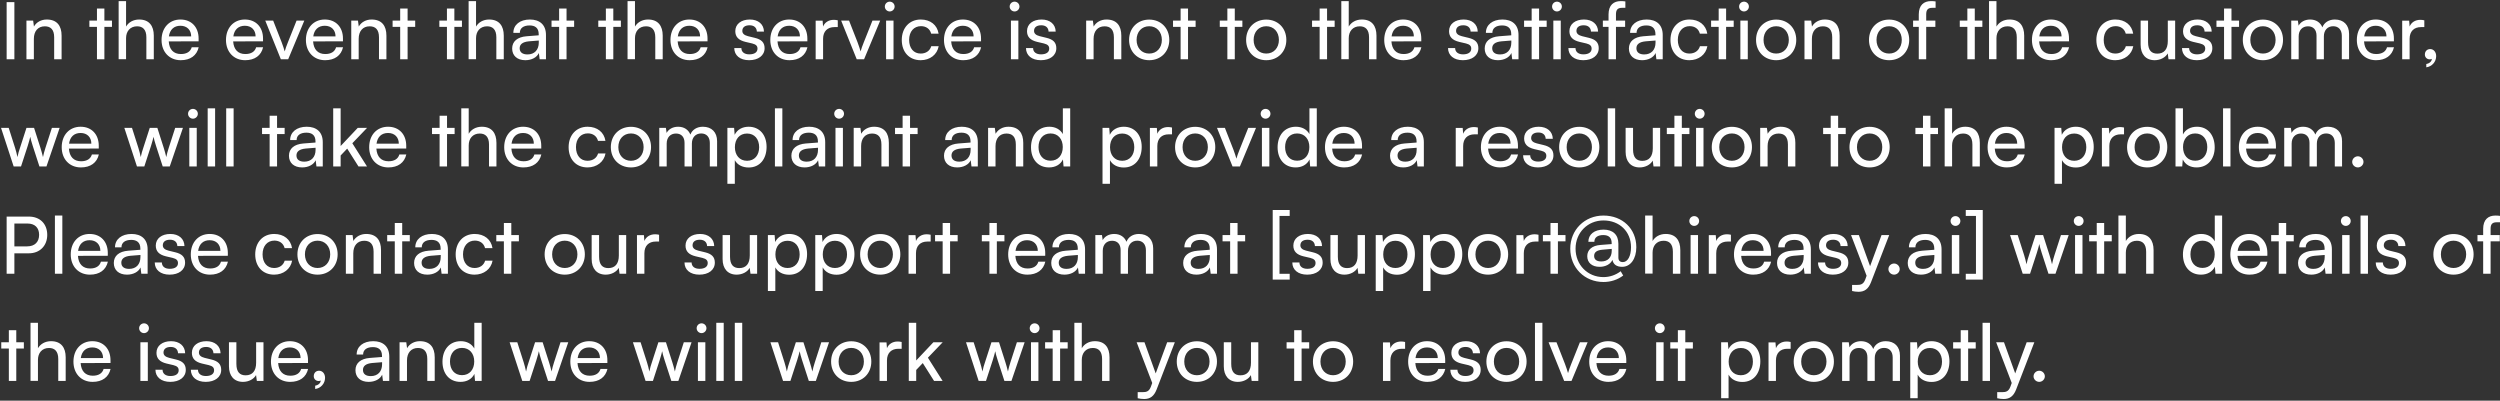 <svg width="886" height="142" viewBox="0 0 886 142" fill="none" xmlns="http://www.w3.org/2000/svg">
<rect x="0" y="0" width="886" height="142" fill="#333333" stroke="none"/>
<path d="M5.096 0.756V21H2.352V0.756H5.096ZM12.001 21H9.369V7.308H11.749L12.029 9.408C12.897 7.84 14.633 6.916 16.565 6.916C20.177 6.916 21.829 9.128 21.829 12.628V21H19.197V13.216C19.197 10.444 17.909 9.324 15.893 9.324C13.429 9.324 12.001 11.088 12.001 13.748V21ZM36.995 21H34.363V9.52H31.675V7.308H34.363V3.024H36.995V7.308H39.683V9.52H36.995V21ZM44.677 20.972H42.045V0.392H44.677V9.408C45.545 7.924 47.197 6.916 49.325 6.916C52.825 6.916 54.505 9.128 54.505 12.628V21H51.873V13.216C51.873 10.444 50.557 9.324 48.597 9.324C46.049 9.324 44.677 11.172 44.677 13.524V20.972ZM64.058 21.336C60.026 21.336 57.254 18.424 57.254 14.168C57.254 9.884 59.97 6.916 63.946 6.916C67.838 6.916 70.386 9.604 70.386 13.664V14.644L59.802 14.672C59.998 17.556 61.51 19.152 64.114 19.152C66.158 19.152 67.502 18.312 67.95 16.744H70.414C69.742 19.684 67.446 21.336 64.058 21.336ZM63.946 9.128C61.65 9.128 60.194 10.5 59.858 12.908H67.754C67.754 10.64 66.27 9.128 63.946 9.128ZM86.89 21.336C82.858 21.336 80.086 18.424 80.086 14.168C80.086 9.884 82.802 6.916 86.778 6.916C90.67 6.916 93.218 9.604 93.218 13.664V14.644L82.634 14.672C82.83 17.556 84.342 19.152 86.946 19.152C88.99 19.152 90.334 18.312 90.782 16.744H93.246C92.574 19.684 90.278 21.336 86.89 21.336ZM86.778 9.128C84.482 9.128 83.026 10.5 82.69 12.908H90.586C90.586 10.64 89.102 9.128 86.778 9.128ZM99.529 21L94.013 7.308H96.813L99.809 14.952C100.285 16.24 100.677 17.388 100.901 18.228C101.125 17.332 101.573 16.156 102.049 14.952L105.101 7.308H107.845L102.133 21H99.529ZM115.218 21.336C111.186 21.336 108.414 18.424 108.414 14.168C108.414 9.884 111.13 6.916 115.106 6.916C118.998 6.916 121.546 9.604 121.546 13.664V14.644L110.962 14.672C111.158 17.556 112.67 19.152 115.274 19.152C117.318 19.152 118.662 18.312 119.11 16.744H121.574C120.902 19.684 118.606 21.336 115.218 21.336ZM115.106 9.128C112.81 9.128 111.354 10.5 111.018 12.908H118.914C118.914 10.64 117.43 9.128 115.106 9.128ZM127.118 21H124.486V7.308H126.866L127.146 9.408C128.014 7.84 129.75 6.916 131.682 6.916C135.294 6.916 136.946 9.128 136.946 12.628V21H134.314V13.216C134.314 10.444 133.026 9.324 131.01 9.324C128.546 9.324 127.118 11.088 127.118 13.748V21ZM144.456 21H141.824V9.52H139.136V7.308H141.824V3.024H144.456V7.308H147.144V9.52H144.456V21ZM161.026 21H158.394V9.52H155.706V7.308H158.394V3.024H161.026V7.308H163.714V9.52H161.026V21ZM168.708 20.972H166.076V0.392H168.708V9.408C169.576 7.924 171.228 6.916 173.356 6.916C176.856 6.916 178.536 9.128 178.536 12.628V21H175.904V13.216C175.904 10.444 174.588 9.324 172.628 9.324C170.08 9.324 168.708 11.172 168.708 13.524V20.972ZM186.185 21.336C183.245 21.336 181.509 19.684 181.509 17.192C181.509 14.672 183.385 13.104 186.605 12.852L190.917 12.516V12.124C190.917 9.828 189.545 9.016 187.697 9.016C185.485 9.016 184.225 9.996 184.225 11.648H181.929C181.929 8.792 184.281 6.916 187.809 6.916C191.197 6.916 193.493 8.708 193.493 12.404V21H191.253L190.973 18.788C190.273 20.356 188.397 21.336 186.185 21.336ZM186.941 19.292C189.433 19.292 190.945 17.668 190.945 15.092V14.364L187.445 14.644C185.121 14.868 184.169 15.764 184.169 17.108C184.169 18.564 185.233 19.292 186.941 19.292ZM200.784 21H198.152V9.52H195.464V7.308H198.152V3.024H200.784V7.308H203.472V9.52H200.784V21ZM217.354 21H214.722V9.52H212.034V7.308H214.722V3.024H217.354V7.308H220.042V9.52H217.354V21ZM225.036 20.972H222.404V0.392H225.036V9.408C225.904 7.924 227.556 6.916 229.684 6.916C233.184 6.916 234.864 9.128 234.864 12.628V21H232.232V13.216C232.232 10.444 230.916 9.324 228.956 9.324C226.408 9.324 225.036 11.172 225.036 13.524V20.972ZM244.417 21.336C240.385 21.336 237.613 18.424 237.613 14.168C237.613 9.884 240.329 6.916 244.305 6.916C248.197 6.916 250.745 9.604 250.745 13.664V14.644L240.161 14.672C240.357 17.556 241.869 19.152 244.473 19.152C246.517 19.152 247.861 18.312 248.309 16.744H250.773C250.101 19.684 247.805 21.336 244.417 21.336ZM244.305 9.128C242.009 9.128 240.553 10.5 240.217 12.908H248.113C248.113 10.64 246.629 9.128 244.305 9.128ZM260.222 17.024H262.742C262.742 18.424 263.806 19.264 265.542 19.264C267.39 19.264 268.454 18.508 268.454 17.248C268.454 16.324 268.006 15.764 266.578 15.4L264.17 14.84C261.734 14.252 260.586 13.048 260.586 11.032C260.586 8.512 262.714 6.916 265.738 6.916C268.734 6.916 270.694 8.596 270.75 11.2H268.23C268.174 9.828 267.25 8.96 265.654 8.96C264.002 8.96 263.078 9.688 263.078 10.948C263.078 11.872 263.75 12.488 265.094 12.824L267.502 13.412C269.826 13.972 270.974 15.036 270.974 17.08C270.974 19.684 268.734 21.336 265.486 21.336C262.266 21.336 260.222 19.628 260.222 17.024ZM279.8 21.336C275.768 21.336 272.996 18.424 272.996 14.168C272.996 9.884 275.712 6.916 279.688 6.916C283.58 6.916 286.128 9.604 286.128 13.664V14.644L275.544 14.672C275.74 17.556 277.252 19.152 279.856 19.152C281.9 19.152 283.244 18.312 283.692 16.744H286.156C285.484 19.684 283.188 21.336 279.8 21.336ZM279.688 9.128C277.392 9.128 275.936 10.5 275.6 12.908H283.496C283.496 10.64 282.012 9.128 279.688 9.128ZM296.908 7.196V9.604H295.732C293.24 9.604 291.7 11.116 291.7 13.748V21H289.068V7.336H291.532L291.7 9.408C292.26 7.98 293.632 7.028 295.508 7.028C295.984 7.028 296.376 7.084 296.908 7.196ZM303.623 21L298.107 7.308H300.907L303.903 14.952C304.379 16.24 304.771 17.388 304.995 18.228C305.219 17.332 305.667 16.156 306.143 14.952L309.195 7.308H311.939L306.227 21H303.623ZM315.321 4.06C314.369 4.06 313.585 3.276 313.585 2.324C313.585 1.344 314.369 0.588 315.321 0.588C316.273 0.588 317.057 1.344 317.057 2.324C317.057 3.276 316.273 4.06 315.321 4.06ZM314.033 21V7.308H316.665V21H314.033ZM319.59 14.168C319.59 9.884 322.306 6.916 326.31 6.916C329.754 6.916 332.162 8.876 332.638 11.928H330.006C329.558 10.192 328.158 9.268 326.394 9.268C323.902 9.268 322.194 11.172 322.194 14.14C322.194 17.08 323.79 18.984 326.282 18.984C328.158 18.984 329.558 18.004 330.034 16.38H332.666C332.134 19.348 329.586 21.336 326.282 21.336C322.25 21.336 319.59 18.48 319.59 14.168ZM341.351 21.336C337.319 21.336 334.547 18.424 334.547 14.168C334.547 9.884 337.263 6.916 341.239 6.916C345.131 6.916 347.679 9.604 347.679 13.664V14.644L337.095 14.672C337.291 17.556 338.803 19.152 341.407 19.152C343.451 19.152 344.795 18.312 345.243 16.744H347.707C347.035 19.684 344.739 21.336 341.351 21.336ZM341.239 9.128C338.943 9.128 337.487 10.5 337.151 12.908H345.047C345.047 10.64 343.563 9.128 341.239 9.128ZM359.563 4.06C358.611 4.06 357.827 3.276 357.827 2.324C357.827 1.344 358.611 0.588 359.563 0.588C360.515 0.588 361.299 1.344 361.299 2.324C361.299 3.276 360.515 4.06 359.563 4.06ZM358.275 21V7.308H360.907V21H358.275ZM363.608 17.024H366.128C366.128 18.424 367.192 19.264 368.928 19.264C370.776 19.264 371.84 18.508 371.84 17.248C371.84 16.324 371.392 15.764 369.964 15.4L367.556 14.84C365.12 14.252 363.972 13.048 363.972 11.032C363.972 8.512 366.1 6.916 369.124 6.916C372.12 6.916 374.08 8.596 374.136 11.2H371.616C371.56 9.828 370.636 8.96 369.04 8.96C367.388 8.96 366.464 9.688 366.464 10.948C366.464 11.872 367.136 12.488 368.48 12.824L370.888 13.412C373.212 13.972 374.36 15.036 374.36 17.08C374.36 19.684 372.12 21.336 368.872 21.336C365.652 21.336 363.608 19.628 363.608 17.024ZM387.567 21H384.935V7.308H387.315L387.595 9.408C388.463 7.84 390.199 6.916 392.131 6.916C395.743 6.916 397.395 9.128 397.395 12.628V21H394.763V13.216C394.763 10.444 393.475 9.324 391.459 9.324C388.995 9.324 387.567 11.088 387.567 13.748V21ZM400.145 14.14C400.145 9.912 403.169 6.944 407.285 6.944C411.373 6.944 414.397 9.912 414.397 14.14C414.397 18.368 411.373 21.336 407.285 21.336C403.169 21.336 400.145 18.368 400.145 14.14ZM402.805 14.14C402.805 16.996 404.625 18.984 407.285 18.984C409.917 18.984 411.765 16.996 411.765 14.14C411.765 11.284 409.917 9.296 407.285 9.296C404.625 9.296 402.805 11.284 402.805 14.14ZM421.038 21H418.406V9.52H415.718V7.308H418.406V3.024H421.038V7.308H423.726V9.52H421.038V21ZM437.608 21H434.976V9.52H432.288V7.308H434.976V3.024H437.608V7.308H440.296V9.52H437.608V21ZM441.625 14.14C441.625 9.912 444.649 6.944 448.765 6.944C452.853 6.944 455.877 9.912 455.877 14.14C455.877 18.368 452.853 21.336 448.765 21.336C444.649 21.336 441.625 18.368 441.625 14.14ZM444.285 14.14C444.285 16.996 446.105 18.984 448.765 18.984C451.397 18.984 453.245 16.996 453.245 14.14C453.245 11.284 451.397 9.296 448.765 9.296C446.105 9.296 444.285 11.284 444.285 14.14ZM470.311 21H467.679V9.52H464.991V7.308H467.679V3.024H470.311V7.308H472.999V9.52H470.311V21ZM477.993 20.972H475.361V0.392H477.993V9.408C478.861 7.924 480.513 6.916 482.641 6.916C486.141 6.916 487.821 9.128 487.821 12.628V21H485.189V13.216C485.189 10.444 483.873 9.324 481.913 9.324C479.365 9.324 477.993 11.172 477.993 13.524V20.972ZM497.375 21.336C493.343 21.336 490.571 18.424 490.571 14.168C490.571 9.884 493.287 6.916 497.263 6.916C501.155 6.916 503.702 9.604 503.702 13.664V14.644L493.119 14.672C493.315 17.556 494.827 19.152 497.431 19.152C499.475 19.152 500.819 18.312 501.267 16.744H503.731C503.059 19.684 500.763 21.336 497.375 21.336ZM497.263 9.128C494.967 9.128 493.511 10.5 493.175 12.908H501.071C501.071 10.64 499.587 9.128 497.263 9.128ZM513.179 17.024H515.699C515.699 18.424 516.763 19.264 518.499 19.264C520.347 19.264 521.411 18.508 521.411 17.248C521.411 16.324 520.963 15.764 519.535 15.4L517.127 14.84C514.691 14.252 513.543 13.048 513.543 11.032C513.543 8.512 515.671 6.916 518.695 6.916C521.691 6.916 523.651 8.596 523.707 11.2H521.187C521.131 9.828 520.207 8.96 518.611 8.96C516.959 8.96 516.035 9.688 516.035 10.948C516.035 11.872 516.707 12.488 518.051 12.824L520.459 13.412C522.783 13.972 523.931 15.036 523.931 17.08C523.931 19.684 521.691 21.336 518.443 21.336C515.223 21.336 513.179 19.628 513.179 17.024ZM530.853 21.336C527.913 21.336 526.177 19.684 526.177 17.192C526.177 14.672 528.053 13.104 531.273 12.852L535.585 12.516V12.124C535.585 9.828 534.213 9.016 532.365 9.016C530.153 9.016 528.893 9.996 528.893 11.648H526.597C526.597 8.792 528.949 6.916 532.477 6.916C535.865 6.916 538.161 8.708 538.161 12.404V21H535.921L535.641 18.788C534.941 20.356 533.065 21.336 530.853 21.336ZM531.609 19.292C534.101 19.292 535.613 17.668 535.613 15.092V14.364L532.113 14.644C529.789 14.868 528.837 15.764 528.837 17.108C528.837 18.564 529.901 19.292 531.609 19.292ZM545.452 21H542.82V9.52H540.132V7.308H542.82V3.024H545.452V7.308H548.14V9.52H545.452V21ZM551.79 4.06C550.838 4.06 550.054 3.276 550.054 2.324C550.054 1.344 550.838 0.588 551.79 0.588C552.742 0.588 553.526 1.344 553.526 2.324C553.526 3.276 552.742 4.06 551.79 4.06ZM550.502 21V7.308H553.134V21H550.502ZM555.835 17.024H558.355C558.355 18.424 559.419 19.264 561.155 19.264C563.003 19.264 564.067 18.508 564.067 17.248C564.067 16.324 563.619 15.764 562.191 15.4L559.783 14.84C557.347 14.252 556.199 13.048 556.199 11.032C556.199 8.512 558.327 6.916 561.351 6.916C564.347 6.916 566.307 8.596 566.363 11.2H563.843C563.787 9.828 562.863 8.96 561.267 8.96C559.615 8.96 558.691 9.688 558.691 10.948C558.691 11.872 559.363 12.488 560.707 12.824L563.115 13.412C565.439 13.972 566.587 15.036 566.587 17.08C566.587 19.684 564.347 21.336 561.099 21.336C557.879 21.336 555.835 19.628 555.835 17.024ZM568.05 7.308H570.066V5.124C570.066 1.764 571.914 0.392 574.406 0.392C574.91 0.392 575.498 0.42 576.03 0.504V2.772H574.854C573.146 2.772 572.698 3.64 572.698 5.124V7.308H575.946V9.52H572.698V21H570.066V9.52H568.05V7.308ZM581.959 21.336C579.019 21.336 577.283 19.684 577.283 17.192C577.283 14.672 579.159 13.104 582.379 12.852L586.691 12.516V12.124C586.691 9.828 585.319 9.016 583.471 9.016C581.259 9.016 579.999 9.996 579.999 11.648H577.703C577.703 8.792 580.055 6.916 583.583 6.916C586.971 6.916 589.267 8.708 589.267 12.404V21H587.027L586.747 18.788C586.047 20.356 584.171 21.336 581.959 21.336ZM582.715 19.292C585.207 19.292 586.719 17.668 586.719 15.092V14.364L583.219 14.644C580.895 14.868 579.943 15.764 579.943 17.108C579.943 18.564 581.007 19.292 582.715 19.292ZM592.016 14.168C592.016 9.884 594.732 6.916 598.736 6.916C602.18 6.916 604.588 8.876 605.064 11.928H602.432C601.984 10.192 600.584 9.268 598.82 9.268C596.328 9.268 594.62 11.172 594.62 14.14C594.62 17.08 596.216 18.984 598.708 18.984C600.584 18.984 601.984 18.004 602.46 16.38H605.092C604.56 19.348 602.012 21.336 598.708 21.336C594.676 21.336 592.016 18.48 592.016 14.168ZM611.733 21H609.101V9.52H606.413V7.308H609.101V3.024H611.733V7.308H614.421V9.52H611.733V21ZM618.071 4.06C617.119 4.06 616.335 3.276 616.335 2.324C616.335 1.344 617.119 0.588 618.071 0.588C619.023 0.588 619.807 1.344 619.807 2.324C619.807 3.276 619.023 4.06 618.071 4.06ZM616.783 21V7.308H619.415V21H616.783ZM622.34 14.14C622.34 9.912 625.364 6.944 629.48 6.944C633.568 6.944 636.592 9.912 636.592 14.14C636.592 18.368 633.568 21.336 629.48 21.336C625.364 21.336 622.34 18.368 622.34 14.14ZM625 14.14C625 16.996 626.82 18.984 629.48 18.984C632.112 18.984 633.96 16.996 633.96 14.14C633.96 11.284 632.112 9.296 629.48 9.296C626.82 9.296 625 11.284 625 14.14ZM642.138 21H639.506V7.308H641.886L642.166 9.408C643.034 7.84 644.77 6.916 646.702 6.916C650.314 6.916 651.966 9.128 651.966 12.628V21H649.334V13.216C649.334 10.444 648.046 9.324 646.03 9.324C643.566 9.324 642.138 11.088 642.138 13.748V21ZM662.371 14.14C662.371 9.912 665.395 6.944 669.511 6.944C673.599 6.944 676.623 9.912 676.623 14.14C676.623 18.368 673.599 21.336 669.511 21.336C665.395 21.336 662.371 18.368 662.371 14.14ZM665.031 14.14C665.031 16.996 666.851 18.984 669.511 18.984C672.143 18.984 673.991 16.996 673.991 14.14C673.991 11.284 672.143 9.296 669.511 9.296C666.851 9.296 665.031 11.284 665.031 14.14ZM677.999 7.308H680.015V5.124C680.015 1.764 681.863 0.392 684.355 0.392C684.859 0.392 685.447 0.42 685.979 0.504V2.772H684.803C683.095 2.772 682.647 3.64 682.647 5.124V7.308H685.895V9.52H682.647V21H680.015V9.52H677.999V7.308ZM699.862 21H697.23V9.52H694.542V7.308H697.23V3.024H699.862V7.308H702.55V9.52H699.862V21ZM707.544 20.972H704.912V0.392H707.544V9.408C708.412 7.924 710.064 6.916 712.192 6.916C715.692 6.916 717.372 9.128 717.372 12.628V21H714.74V13.216C714.74 10.444 713.424 9.324 711.464 9.324C708.916 9.324 707.544 11.172 707.544 13.524V20.972ZM726.925 21.336C722.893 21.336 720.121 18.424 720.121 14.168C720.121 9.884 722.837 6.916 726.813 6.916C730.705 6.916 733.253 9.604 733.253 13.664V14.644L722.669 14.672C722.865 17.556 724.377 19.152 726.981 19.152C729.025 19.152 730.369 18.312 730.817 16.744H733.281C732.609 19.684 730.313 21.336 726.925 21.336ZM726.813 9.128C724.517 9.128 723.061 10.5 722.725 12.908H730.621C730.621 10.64 729.137 9.128 726.813 9.128ZM742.953 14.168C742.953 9.884 745.669 6.916 749.673 6.916C753.117 6.916 755.525 8.876 756.001 11.928H753.369C752.921 10.192 751.521 9.268 749.757 9.268C747.265 9.268 745.557 11.172 745.557 14.14C745.557 17.08 747.153 18.984 749.645 18.984C751.521 18.984 752.921 18.004 753.397 16.38H756.029C755.497 19.348 752.949 21.336 749.645 21.336C745.613 21.336 742.953 18.48 742.953 14.168ZM768.27 7.308H770.874V21H768.522L768.242 18.928C767.458 20.356 765.638 21.336 763.622 21.336C760.43 21.336 758.638 19.18 758.638 15.82V7.308H761.27V14.952C761.27 17.892 762.53 19.012 764.546 19.012C766.954 19.012 768.27 17.472 768.27 14.532V7.308ZM773.3 17.024H775.82C775.82 18.424 776.884 19.264 778.62 19.264C780.468 19.264 781.532 18.508 781.532 17.248C781.532 16.324 781.084 15.764 779.656 15.4L777.248 14.84C774.812 14.252 773.664 13.048 773.664 11.032C773.664 8.512 775.792 6.916 778.816 6.916C781.812 6.916 783.772 8.596 783.828 11.2H781.308C781.252 9.828 780.328 8.96 778.732 8.96C777.08 8.96 776.156 9.688 776.156 10.948C776.156 11.872 776.828 12.488 778.172 12.824L780.58 13.412C782.904 13.972 784.052 15.036 784.052 17.08C784.052 19.684 781.812 21.336 778.564 21.336C775.344 21.336 773.3 19.628 773.3 17.024ZM790.834 21H788.202V9.52H785.514V7.308H788.202V3.024H790.834V7.308H793.522V9.52H790.834V21ZM794.852 14.14C794.852 9.912 797.876 6.944 801.992 6.944C806.08 6.944 809.104 9.912 809.104 14.14C809.104 18.368 806.08 21.336 801.992 21.336C797.876 21.336 794.852 18.368 794.852 14.14ZM797.512 14.14C797.512 16.996 799.332 18.984 801.992 18.984C804.624 18.984 806.472 16.996 806.472 14.14C806.472 11.284 804.624 9.296 801.992 9.296C799.332 9.296 797.512 11.284 797.512 14.14ZM814.649 21H812.017V7.308H814.369L814.621 9.1C815.321 7.812 816.777 6.916 818.709 6.916C820.837 6.916 822.349 7.98 823.049 9.688C823.693 7.98 825.345 6.916 827.473 6.916C830.609 6.916 832.513 8.876 832.513 12.04V21H829.937V12.684C829.937 10.528 828.733 9.296 826.885 9.296C824.897 9.296 823.581 10.696 823.581 12.88V21H820.977V12.656C820.977 10.5 819.801 9.324 817.953 9.324C815.965 9.324 814.649 10.696 814.649 12.88V21ZM842.07 21.336C838.038 21.336 835.266 18.424 835.266 14.168C835.266 9.884 837.982 6.916 841.958 6.916C845.85 6.916 848.398 9.604 848.398 13.664V14.644L837.814 14.672C838.01 17.556 839.522 19.152 842.126 19.152C844.17 19.152 845.514 18.312 845.962 16.744H848.426C847.754 19.684 845.458 21.336 842.07 21.336ZM841.958 9.128C839.662 9.128 838.206 10.5 837.87 12.908H845.766C845.766 10.64 844.282 9.128 841.958 9.128ZM859.178 7.196V9.604H858.002C855.51 9.604 853.97 11.116 853.97 13.748V21H851.338V7.336H853.802L853.97 9.408C854.53 7.98 855.902 7.028 857.778 7.028C858.254 7.028 858.646 7.084 859.178 7.196ZM863.379 19.908C863.379 21.924 861.867 23.604 859.879 23.856V22.68C861.027 22.484 861.839 21.728 861.839 20.86C861.643 20.972 861.419 21.028 861.083 21.028C860.159 21.028 859.375 20.356 859.375 19.32C859.375 18.2 860.131 17.388 861.251 17.388C862.427 17.388 863.379 18.368 863.379 19.908ZM4.844 59L0.364 45.308H3.08L5.348 52.42C5.656 53.428 5.936 54.464 6.188 55.668C6.412 54.464 6.776 53.316 7.084 52.42L9.38 45.308H12.068L14.336 52.42C14.56 53.092 15.008 54.688 15.232 55.668C15.456 54.576 15.708 53.624 16.1 52.42L18.396 45.308H21.14L16.464 59H13.972L11.592 51.664C11.144 50.292 10.864 49.228 10.724 48.472C10.584 49.144 10.332 50.04 9.828 51.692L7.448 59H4.844ZM28.675 59.336C24.643 59.336 21.871 56.424 21.871 52.168C21.871 47.884 24.587 44.916 28.563 44.916C32.455 44.916 35.003 47.604 35.003 51.664V52.644L24.419 52.672C24.615 55.556 26.127 57.152 28.731 57.152C30.775 57.152 32.119 56.312 32.567 54.744H35.031C34.359 57.684 32.063 59.336 28.675 59.336ZM28.563 47.128C26.267 47.128 24.811 48.5 24.475 50.908H32.371C32.371 48.64 30.887 47.128 28.563 47.128ZM48.539 59L44.059 45.308H46.775L49.043 52.42C49.351 53.428 49.631 54.464 49.883 55.668C50.107 54.464 50.471 53.316 50.779 52.42L53.075 45.308H55.763L58.031 52.42C58.255 53.092 58.703 54.688 58.927 55.668C59.151 54.576 59.403 53.624 59.795 52.42L62.091 45.308H64.835L60.159 59H57.667L55.287 51.664C54.839 50.292 54.559 49.228 54.419 48.472C54.279 49.144 54.027 50.04 53.523 51.692L51.143 59H48.539ZM68.379 42.06C67.427 42.06 66.644 41.276 66.644 40.324C66.644 39.344 67.427 38.588 68.379 38.588C69.332 38.588 70.115 39.344 70.115 40.324C70.115 41.276 69.332 42.06 68.379 42.06ZM67.091 59V45.308H69.724V59H67.091ZM76.233 59H73.601V38.392H76.233V59ZM82.795 59H80.163V38.392H82.795V59ZM98.19 59H95.558V47.52H92.87V45.308H95.558V41.024H98.19V45.308H100.878V47.52H98.19V59ZM107.08 59.336C104.14 59.336 102.404 57.684 102.404 55.192C102.404 52.672 104.28 51.104 107.5 50.852L111.812 50.516V50.124C111.812 47.828 110.44 47.016 108.592 47.016C106.38 47.016 105.12 47.996 105.12 49.648H102.824C102.824 46.792 105.176 44.916 108.704 44.916C112.092 44.916 114.388 46.708 114.388 50.404V59H112.148L111.868 56.788C111.168 58.356 109.292 59.336 107.08 59.336ZM107.836 57.292C110.328 57.292 111.84 55.668 111.84 53.092V52.364L108.34 52.644C106.016 52.868 105.064 53.764 105.064 55.108C105.064 56.564 106.128 57.292 107.836 57.292ZM120.721 59H118.089V38.392H120.721V51.748L126.797 45.308H130.101L124.865 50.768L130.073 59H127.049L123.045 52.672L120.721 55.108V59ZM137.64 59.336C133.608 59.336 130.836 56.424 130.836 52.168C130.836 47.884 133.552 44.916 137.528 44.916C141.42 44.916 143.968 47.604 143.968 51.664V52.644L133.384 52.672C133.58 55.556 135.092 57.152 137.696 57.152C139.74 57.152 141.084 56.312 141.532 54.744H143.996C143.324 57.684 141.028 59.336 137.64 59.336ZM137.528 47.128C135.232 47.128 133.776 48.5 133.44 50.908H141.336C141.336 48.64 139.852 47.128 137.528 47.128ZM158.428 59H155.796V47.52H153.108V45.308H155.796V41.024H158.428V45.308H161.116V47.52H158.428V59ZM166.11 58.972H163.478V38.392H166.11V47.408C166.978 45.924 168.63 44.916 170.758 44.916C174.258 44.916 175.938 47.128 175.938 50.628V59H173.306V51.216C173.306 48.444 171.99 47.324 170.03 47.324C167.482 47.324 166.11 49.172 166.11 51.524V58.972ZM185.492 59.336C181.46 59.336 178.688 56.424 178.688 52.168C178.688 47.884 181.404 44.916 185.38 44.916C189.272 44.916 191.82 47.604 191.82 51.664V52.644L181.236 52.672C181.432 55.556 182.944 57.152 185.548 57.152C187.592 57.152 188.936 56.312 189.384 54.744H191.848C191.176 57.684 188.88 59.336 185.492 59.336ZM185.38 47.128C183.084 47.128 181.628 48.5 181.292 50.908H189.188C189.188 48.64 187.704 47.128 185.38 47.128ZM201.52 52.168C201.52 47.884 204.236 44.916 208.24 44.916C211.684 44.916 214.092 46.876 214.568 49.928H211.936C211.488 48.192 210.088 47.268 208.324 47.268C205.832 47.268 204.124 49.172 204.124 52.14C204.124 55.08 205.72 56.984 208.212 56.984C210.088 56.984 211.488 56.004 211.964 54.38H214.596C214.064 57.348 211.516 59.336 208.212 59.336C204.18 59.336 201.52 56.48 201.52 52.168ZM216.477 52.14C216.477 47.912 219.501 44.944 223.617 44.944C227.705 44.944 230.729 47.912 230.729 52.14C230.729 56.368 227.705 59.336 223.617 59.336C219.501 59.336 216.477 56.368 216.477 52.14ZM219.137 52.14C219.137 54.996 220.957 56.984 223.617 56.984C226.249 56.984 228.097 54.996 228.097 52.14C228.097 49.284 226.249 47.296 223.617 47.296C220.957 47.296 219.137 49.284 219.137 52.14ZM236.274 59H233.642V45.308H235.994L236.246 47.1C236.946 45.812 238.402 44.916 240.334 44.916C242.462 44.916 243.974 45.98 244.674 47.688C245.318 45.98 246.97 44.916 249.098 44.916C252.234 44.916 254.138 46.876 254.138 50.04V59H251.562V50.684C251.562 48.528 250.358 47.296 248.51 47.296C246.522 47.296 245.206 48.696 245.206 50.88V59H242.602V50.656C242.602 48.5 241.426 47.324 239.578 47.324C237.59 47.324 236.274 48.696 236.274 50.88V59ZM257.787 65.132V45.308H260.167L260.363 47.772C261.287 45.896 263.135 44.916 265.319 44.916C269.239 44.916 271.675 47.856 271.675 52.056C271.675 56.228 269.379 59.364 265.319 59.364C263.135 59.364 261.315 58.44 260.419 56.76V65.132H257.787ZM260.447 52.168C260.447 54.968 262.071 56.984 264.759 56.984C267.447 56.984 269.043 54.968 269.043 52.168C269.043 49.34 267.447 47.324 264.759 47.324C262.071 47.324 260.447 49.312 260.447 52.168ZM277.264 59H274.632V38.392H277.264V59ZM285.142 59.336C282.202 59.336 280.466 57.684 280.466 55.192C280.466 52.672 282.342 51.104 285.562 50.852L289.874 50.516V50.124C289.874 47.828 288.502 47.016 286.654 47.016C284.442 47.016 283.182 47.996 283.182 49.648H280.886C280.886 46.792 283.238 44.916 286.766 44.916C290.154 44.916 292.45 46.708 292.45 50.404V59H290.21L289.93 56.788C289.23 58.356 287.354 59.336 285.142 59.336ZM285.898 57.292C288.39 57.292 289.902 55.668 289.902 53.092V52.364L286.402 52.644C284.078 52.868 283.126 53.764 283.126 55.108C283.126 56.564 284.19 57.292 285.898 57.292ZM297.383 42.06C296.431 42.06 295.647 41.276 295.647 40.324C295.647 39.344 296.431 38.588 297.383 38.588C298.335 38.588 299.119 39.344 299.119 40.324C299.119 41.276 298.335 42.06 297.383 42.06ZM296.095 59V45.308H298.727V59H296.095ZM305.181 59H302.549V45.308H304.929L305.209 47.408C306.077 45.84 307.813 44.916 309.745 44.916C313.357 44.916 315.009 47.128 315.009 50.628V59H312.377V51.216C312.377 48.444 311.089 47.324 309.073 47.324C306.609 47.324 305.181 49.088 305.181 51.748V59ZM322.518 59H319.886V47.52H317.198V45.308H319.886V41.024H322.518V45.308H325.206V47.52H322.518V59ZM339.228 59.336C336.288 59.336 334.552 57.684 334.552 55.192C334.552 52.672 336.428 51.104 339.648 50.852L343.96 50.516V50.124C343.96 47.828 342.588 47.016 340.74 47.016C338.528 47.016 337.268 47.996 337.268 49.648H334.972C334.972 46.792 337.324 44.916 340.852 44.916C344.24 44.916 346.536 46.708 346.536 50.404V59H344.296L344.016 56.788C343.316 58.356 341.44 59.336 339.228 59.336ZM339.984 57.292C342.476 57.292 343.988 55.668 343.988 53.092V52.364L340.488 52.644C338.164 52.868 337.212 53.764 337.212 55.108C337.212 56.564 338.276 57.292 339.984 57.292ZM352.813 59H350.181V45.308H352.561L352.841 47.408C353.709 45.84 355.445 44.916 357.377 44.916C360.989 44.916 362.641 47.128 362.641 50.628V59H360.009V51.216C360.009 48.444 358.721 47.324 356.705 47.324C354.241 47.324 352.813 49.088 352.813 51.748V59ZM371.775 59.336C367.799 59.336 365.391 56.368 365.391 52.196C365.391 47.996 367.827 44.916 371.887 44.916C373.987 44.916 375.751 45.84 376.675 47.52V38.392H379.279V59H376.927L376.703 56.508C375.807 58.384 373.959 59.336 371.775 59.336ZM372.307 56.956C374.995 56.956 376.647 54.968 376.647 52.112C376.647 49.312 374.995 47.296 372.307 47.296C369.619 47.296 368.051 49.312 368.051 52.112C368.051 54.94 369.619 56.956 372.307 56.956ZM390.732 65.132V45.308H393.112L393.308 47.772C394.232 45.896 396.08 44.916 398.264 44.916C402.184 44.916 404.62 47.856 404.62 52.056C404.62 56.228 402.324 59.364 398.264 59.364C396.08 59.364 394.26 58.44 393.364 56.76V65.132H390.732ZM393.392 52.168C393.392 54.968 395.016 56.984 397.704 56.984C400.392 56.984 401.988 54.968 401.988 52.168C401.988 49.34 400.392 47.324 397.704 47.324C395.016 47.324 393.392 49.312 393.392 52.168ZM415.361 45.196V47.604H414.185C411.693 47.604 410.153 49.116 410.153 51.748V59H407.521V45.336H409.985L410.153 47.408C410.713 45.98 412.085 45.028 413.961 45.028C414.437 45.028 414.829 45.084 415.361 45.196ZM416.442 52.14C416.442 47.912 419.466 44.944 423.582 44.944C427.67 44.944 430.694 47.912 430.694 52.14C430.694 56.368 427.67 59.336 423.582 59.336C419.466 59.336 416.442 56.368 416.442 52.14ZM419.102 52.14C419.102 54.996 420.922 56.984 423.582 56.984C426.214 56.984 428.062 54.996 428.062 52.14C428.062 49.284 426.214 47.296 423.582 47.296C420.922 47.296 419.102 49.284 419.102 52.14ZM436.814 59L431.298 45.308H434.098L437.094 52.952C437.57 54.24 437.962 55.388 438.186 56.228C438.41 55.332 438.858 54.156 439.334 52.952L442.386 45.308H445.13L439.418 59H436.814ZM448.512 42.06C447.56 42.06 446.776 41.276 446.776 40.324C446.776 39.344 447.56 38.588 448.512 38.588C449.464 38.588 450.248 39.344 450.248 40.324C450.248 41.276 449.464 42.06 448.512 42.06ZM447.224 59V45.308H449.856V59H447.224ZM459.165 59.336C455.189 59.336 452.781 56.368 452.781 52.196C452.781 47.996 455.217 44.916 459.277 44.916C461.377 44.916 463.141 45.84 464.065 47.52V38.392H466.669V59H464.317L464.093 56.508C463.197 58.384 461.349 59.336 459.165 59.336ZM459.697 56.956C462.385 56.956 464.037 54.968 464.037 52.112C464.037 49.312 462.385 47.296 459.697 47.296C457.009 47.296 455.441 49.312 455.441 52.112C455.441 54.94 457.009 56.956 459.697 56.956ZM476.375 59.336C472.343 59.336 469.571 56.424 469.571 52.168C469.571 47.884 472.287 44.916 476.263 44.916C480.155 44.916 482.702 47.604 482.702 51.664V52.644L472.119 52.672C472.315 55.556 473.827 57.152 476.431 57.152C478.475 57.152 479.819 56.312 480.267 54.744H482.731C482.059 57.684 479.763 59.336 476.375 59.336ZM476.263 47.128C473.967 47.128 472.511 48.5 472.175 50.908H480.071C480.071 48.64 478.587 47.128 476.263 47.128ZM497.303 59.336C494.363 59.336 492.627 57.684 492.627 55.192C492.627 52.672 494.503 51.104 497.723 50.852L502.035 50.516V50.124C502.035 47.828 500.663 47.016 498.815 47.016C496.603 47.016 495.343 47.996 495.343 49.648H493.047C493.047 46.792 495.399 44.916 498.927 44.916C502.315 44.916 504.611 46.708 504.611 50.404V59H502.371L502.091 56.788C501.391 58.356 499.515 59.336 497.303 59.336ZM498.059 57.292C500.551 57.292 502.063 55.668 502.063 53.092V52.364L498.563 52.644C496.239 52.868 495.287 53.764 495.287 55.108C495.287 56.564 496.351 57.292 498.059 57.292ZM523.752 45.196V47.604H522.576C520.084 47.604 518.544 49.116 518.544 51.748V59H515.912V45.336H518.376L518.544 47.408C519.104 45.98 520.476 45.028 522.352 45.028C522.828 45.028 523.22 45.084 523.752 45.196ZM531.636 59.336C527.604 59.336 524.832 56.424 524.832 52.168C524.832 47.884 527.548 44.916 531.524 44.916C535.416 44.916 537.964 47.604 537.964 51.664V52.644L527.38 52.672C527.576 55.556 529.088 57.152 531.692 57.152C533.736 57.152 535.08 56.312 535.528 54.744H537.992C537.32 57.684 535.024 59.336 531.636 59.336ZM531.524 47.128C529.228 47.128 527.772 48.5 527.436 50.908H535.332C535.332 48.64 533.848 47.128 531.524 47.128ZM539.784 55.024H542.304C542.304 56.424 543.368 57.264 545.104 57.264C546.952 57.264 548.016 56.508 548.016 55.248C548.016 54.324 547.568 53.764 546.14 53.4L543.732 52.84C541.296 52.252 540.148 51.048 540.148 49.032C540.148 46.512 542.276 44.916 545.3 44.916C548.296 44.916 550.256 46.596 550.312 49.2H547.792C547.736 47.828 546.812 46.96 545.216 46.96C543.564 46.96 542.64 47.688 542.64 48.948C542.64 49.872 543.312 50.488 544.656 50.824L547.064 51.412C549.388 51.972 550.536 53.036 550.536 55.08C550.536 57.684 548.296 59.336 545.048 59.336C541.828 59.336 539.784 57.628 539.784 55.024ZM552.559 52.14C552.559 47.912 555.583 44.944 559.699 44.944C563.787 44.944 566.811 47.912 566.811 52.14C566.811 56.368 563.787 59.336 559.699 59.336C555.583 59.336 552.559 56.368 552.559 52.14ZM555.219 52.14C555.219 54.996 557.039 56.984 559.699 56.984C562.331 56.984 564.179 54.996 564.179 52.14C564.179 49.284 562.331 47.296 559.699 47.296C557.039 47.296 555.219 49.284 555.219 52.14ZM572.412 59H569.78V38.392H572.412V59ZM585.751 45.308H588.355V59H586.003L585.723 56.928C584.939 58.356 583.119 59.336 581.103 59.336C577.911 59.336 576.119 57.18 576.119 53.82V45.308H578.751V52.952C578.751 55.892 580.011 57.012 582.027 57.012C584.435 57.012 585.751 55.472 585.751 52.532V45.308ZM596.038 59H593.406V47.52H590.718V45.308H593.406V41.024H596.038V45.308H598.726V47.52H596.038V59ZM602.376 42.06C601.424 42.06 600.64 41.276 600.64 40.324C600.64 39.344 601.424 38.588 602.376 38.588C603.328 38.588 604.112 39.344 604.112 40.324C604.112 41.276 603.328 42.06 602.376 42.06ZM601.088 59V45.308H603.72V59H601.088ZM606.645 52.14C606.645 47.912 609.669 44.944 613.785 44.944C617.873 44.944 620.897 47.912 620.897 52.14C620.897 56.368 617.873 59.336 613.785 59.336C609.669 59.336 606.645 56.368 606.645 52.14ZM609.305 52.14C609.305 54.996 611.125 56.984 613.785 56.984C616.417 56.984 618.265 54.996 618.265 52.14C618.265 49.284 616.417 47.296 613.785 47.296C611.125 47.296 609.305 49.284 609.305 52.14ZM626.442 59H623.81V45.308H626.19L626.47 47.408C627.338 45.84 629.074 44.916 631.006 44.916C634.618 44.916 636.27 47.128 636.27 50.628V59H633.638V51.216C633.638 48.444 632.35 47.324 630.334 47.324C627.87 47.324 626.442 49.088 626.442 51.748V59ZM651.436 59H648.804V47.52H646.116V45.308H648.804V41.024H651.436V45.308H654.124V47.52H651.436V59ZM655.453 52.14C655.453 47.912 658.477 44.944 662.593 44.944C666.681 44.944 669.705 47.912 669.705 52.14C669.705 56.368 666.681 59.336 662.593 59.336C658.477 59.336 655.453 56.368 655.453 52.14ZM658.113 52.14C658.113 54.996 659.933 56.984 662.593 56.984C665.225 56.984 667.073 54.996 667.073 52.14C667.073 49.284 665.225 47.296 662.593 47.296C659.933 47.296 658.113 49.284 658.113 52.14ZM684.139 59H681.507V47.52H678.819V45.308H681.507V41.024H684.139V45.308H686.827V47.52H684.139V59ZM691.821 58.972H689.189V38.392H691.821V47.408C692.689 45.924 694.341 44.916 696.469 44.916C699.969 44.916 701.649 47.128 701.649 50.628V59H699.017V51.216C699.017 48.444 697.701 47.324 695.741 47.324C693.193 47.324 691.821 49.172 691.821 51.524V58.972ZM711.203 59.336C707.171 59.336 704.399 56.424 704.399 52.168C704.399 47.884 707.115 44.916 711.091 44.916C714.983 44.916 717.531 47.604 717.531 51.664V52.644L706.947 52.672C707.143 55.556 708.655 57.152 711.259 57.152C713.303 57.152 714.647 56.312 715.095 54.744H717.559C716.887 57.684 714.591 59.336 711.203 59.336ZM711.091 47.128C708.795 47.128 707.339 48.5 707.003 50.908H714.899C714.899 48.64 713.415 47.128 711.091 47.128ZM728.127 65.132V45.308H730.507L730.703 47.772C731.627 45.896 733.475 44.916 735.659 44.916C739.579 44.916 742.015 47.856 742.015 52.056C742.015 56.228 739.719 59.364 735.659 59.364C733.475 59.364 731.655 58.44 730.759 56.76V65.132H728.127ZM730.787 52.168C730.787 54.968 732.411 56.984 735.099 56.984C737.787 56.984 739.383 54.968 739.383 52.168C739.383 49.34 737.787 47.324 735.099 47.324C732.411 47.324 730.787 49.312 730.787 52.168ZM752.756 45.196V47.604H751.58C749.088 47.604 747.548 49.116 747.548 51.748V59H744.916V45.336H747.38L747.548 47.408C748.108 45.98 749.48 45.028 751.356 45.028C751.832 45.028 752.224 45.084 752.756 45.196ZM753.836 52.14C753.836 47.912 756.86 44.944 760.976 44.944C765.064 44.944 768.088 47.912 768.088 52.14C768.088 56.368 765.064 59.336 760.976 59.336C756.86 59.336 753.836 56.368 753.836 52.14ZM756.496 52.14C756.496 54.996 758.316 56.984 760.976 56.984C763.608 56.984 765.456 54.996 765.456 52.14C765.456 49.284 763.608 47.296 760.976 47.296C758.316 47.296 756.496 49.284 756.496 52.14ZM773.382 59H771.002V38.392H773.634V47.66C774.53 45.868 776.378 44.916 778.618 44.916C782.538 44.916 784.89 47.996 784.89 52.224C784.89 56.368 782.426 59.336 778.45 59.336C776.294 59.336 774.474 58.384 773.578 56.508L773.382 59ZM773.662 52.112C773.662 54.968 775.286 56.956 777.974 56.956C780.662 56.956 782.258 54.94 782.258 52.112C782.258 49.312 780.662 47.296 777.974 47.296C775.286 47.296 773.662 49.312 773.662 52.112ZM790.479 59H787.847V38.392H790.479V59ZM800.261 59.336C796.229 59.336 793.457 56.424 793.457 52.168C793.457 47.884 796.173 44.916 800.149 44.916C804.041 44.916 806.589 47.604 806.589 51.664V52.644L796.005 52.672C796.201 55.556 797.713 57.152 800.317 57.152C802.361 57.152 803.705 56.312 804.153 54.744H806.617C805.945 57.684 803.649 59.336 800.261 59.336ZM800.149 47.128C797.853 47.128 796.397 48.5 796.061 50.908H803.957C803.957 48.64 802.473 47.128 800.149 47.128ZM812.161 59H809.529V45.308H811.881L812.133 47.1C812.833 45.812 814.289 44.916 816.221 44.916C818.349 44.916 819.861 45.98 820.561 47.688C821.205 45.98 822.857 44.916 824.985 44.916C828.121 44.916 830.025 46.876 830.025 50.04V59H827.449V50.684C827.449 48.528 826.245 47.296 824.397 47.296C822.409 47.296 821.093 48.696 821.093 50.88V59H818.489V50.656C818.489 48.5 817.313 47.324 815.465 47.324C813.477 47.324 812.161 48.696 812.161 50.88V59ZM835.634 59.336C834.542 59.336 833.618 58.44 833.618 57.376C833.618 56.284 834.542 55.388 835.634 55.388C836.698 55.388 837.622 56.284 837.622 57.376C837.622 58.44 836.698 59.336 835.634 59.336ZM10.22 89.776H5.096V97H2.352V76.756H10.22C14.196 76.756 16.744 79.36 16.744 83.252C16.744 87.032 14.168 89.776 10.22 89.776ZM9.744 79.22H5.096V87.312H9.632C12.348 87.312 13.86 85.716 13.86 83.224C13.86 80.676 12.32 79.22 9.744 79.22ZM22.092 97H19.46V76.392H22.092V97ZM31.875 97.336C27.843 97.336 25.07 94.424 25.07 90.168C25.07 85.884 27.787 82.916 31.762 82.916C35.654 82.916 38.203 85.604 38.203 89.664V90.644L27.619 90.672C27.814 93.556 29.326 95.152 31.93 95.152C33.974 95.152 35.319 94.312 35.767 92.744H38.23C37.559 95.684 35.263 97.336 31.875 97.336ZM31.762 85.128C29.466 85.128 28.011 86.5 27.674 88.908H35.571C35.571 86.64 34.087 85.128 31.762 85.128ZM45.01 97.336C42.07 97.336 40.334 95.684 40.334 93.192C40.334 90.672 42.21 89.104 45.43 88.852L49.742 88.516V88.124C49.742 85.828 48.37 85.016 46.522 85.016C44.31 85.016 43.05 85.996 43.05 87.648H40.754C40.754 84.792 43.106 82.916 46.634 82.916C50.022 82.916 52.318 84.708 52.318 88.404V97H50.078L49.798 94.788C49.098 96.356 47.222 97.336 45.01 97.336ZM45.766 95.292C48.258 95.292 49.77 93.668 49.77 91.092V90.364L46.27 90.644C43.946 90.868 42.994 91.764 42.994 93.108C42.994 94.564 44.058 95.292 45.766 95.292ZM54.843 93.024H57.363C57.363 94.424 58.427 95.264 60.163 95.264C62.011 95.264 63.075 94.508 63.075 93.248C63.075 92.324 62.627 91.764 61.199 91.4L58.791 90.84C56.355 90.252 55.207 89.048 55.207 87.032C55.207 84.512 57.335 82.916 60.359 82.916C63.355 82.916 65.315 84.596 65.371 87.2H62.851C62.795 85.828 61.871 84.96 60.275 84.96C58.623 84.96 57.699 85.688 57.699 86.948C57.699 87.872 58.371 88.488 59.715 88.824L62.123 89.412C64.447 89.972 65.595 91.036 65.595 93.08C65.595 95.684 63.355 97.336 60.107 97.336C56.887 97.336 54.843 95.628 54.843 93.024ZM74.421 97.336C70.389 97.336 67.617 94.424 67.617 90.168C67.617 85.884 70.333 82.916 74.309 82.916C78.201 82.916 80.749 85.604 80.749 89.664V90.644L70.165 90.672C70.361 93.556 71.873 95.152 74.477 95.152C76.521 95.152 77.865 94.312 78.313 92.744H80.777C80.105 95.684 77.809 97.336 74.421 97.336ZM74.309 85.128C72.013 85.128 70.557 86.5 70.221 88.908H78.117C78.117 86.64 76.633 85.128 74.309 85.128ZM90.449 90.168C90.449 85.884 93.165 82.916 97.169 82.916C100.613 82.916 103.021 84.876 103.497 87.928H100.865C100.417 86.192 99.017 85.268 97.253 85.268C94.761 85.268 93.053 87.172 93.053 90.14C93.053 93.08 94.649 94.984 97.141 94.984C99.017 94.984 100.417 94.004 100.893 92.38H103.525C102.993 95.348 100.445 97.336 97.141 97.336C93.109 97.336 90.449 94.48 90.449 90.168ZM105.406 90.14C105.406 85.912 108.43 82.944 112.546 82.944C116.634 82.944 119.658 85.912 119.658 90.14C119.658 94.368 116.634 97.336 112.546 97.336C108.43 97.336 105.406 94.368 105.406 90.14ZM108.066 90.14C108.066 92.996 109.886 94.984 112.546 94.984C115.178 94.984 117.026 92.996 117.026 90.14C117.026 87.284 115.178 85.296 112.546 85.296C109.886 85.296 108.066 87.284 108.066 90.14ZM125.204 97H122.572V83.308H124.952L125.232 85.408C126.1 83.84 127.836 82.916 129.768 82.916C133.38 82.916 135.032 85.128 135.032 88.628V97H132.4V89.216C132.4 86.444 131.112 85.324 129.096 85.324C126.632 85.324 125.204 87.088 125.204 89.748V97ZM142.541 97H139.909V85.52H137.221V83.308H139.909V79.024H142.541V83.308H145.229V85.52H142.541V97ZM151.431 97.336C148.491 97.336 146.755 95.684 146.755 93.192C146.755 90.672 148.631 89.104 151.851 88.852L156.163 88.516V88.124C156.163 85.828 154.791 85.016 152.943 85.016C150.731 85.016 149.471 85.996 149.471 87.648H147.175C147.175 84.792 149.527 82.916 153.055 82.916C156.443 82.916 158.739 84.708 158.739 88.404V97H156.499L156.219 94.788C155.519 96.356 153.643 97.336 151.431 97.336ZM152.187 95.292C154.679 95.292 156.191 93.668 156.191 91.092V90.364L152.691 90.644C150.367 90.868 149.415 91.764 149.415 93.108C149.415 94.564 150.479 95.292 152.187 95.292ZM161.488 90.168C161.488 85.884 164.204 82.916 168.208 82.916C171.652 82.916 174.06 84.876 174.536 87.928H171.904C171.456 86.192 170.056 85.268 168.292 85.268C165.8 85.268 164.092 87.172 164.092 90.14C164.092 93.08 165.688 94.984 168.18 94.984C170.056 94.984 171.456 94.004 171.932 92.38H174.564C174.032 95.348 171.484 97.336 168.18 97.336C164.148 97.336 161.488 94.48 161.488 90.168ZM181.206 97H178.574V85.52H175.886V83.308H178.574V79.024H181.206V83.308H183.894V85.52H181.206V97ZM193.016 90.14C193.016 85.912 196.04 82.944 200.156 82.944C204.244 82.944 207.268 85.912 207.268 90.14C207.268 94.368 204.244 97.336 200.156 97.336C196.04 97.336 193.016 94.368 193.016 90.14ZM195.676 90.14C195.676 92.996 197.496 94.984 200.156 94.984C202.788 94.984 204.636 92.996 204.636 90.14C204.636 87.284 202.788 85.296 200.156 85.296C197.496 85.296 195.676 87.284 195.676 90.14ZM219.317 83.308H221.921V97H219.569L219.289 94.928C218.505 96.356 216.685 97.336 214.669 97.336C211.477 97.336 209.685 95.18 209.685 91.82V83.308H212.317V90.952C212.317 93.892 213.577 95.012 215.593 95.012C218.001 95.012 219.317 93.472 219.317 90.532V83.308ZM233.58 83.196V85.604H232.404C229.912 85.604 228.372 87.116 228.372 89.748V97H225.74V83.336H228.204L228.372 85.408C228.932 83.98 230.304 83.028 232.18 83.028C232.656 83.028 233.048 83.084 233.58 83.196ZM242.585 93.024H245.105C245.105 94.424 246.169 95.264 247.905 95.264C249.753 95.264 250.817 94.508 250.817 93.248C250.817 92.324 250.369 91.764 248.941 91.4L246.533 90.84C244.097 90.252 242.949 89.048 242.949 87.032C242.949 84.512 245.077 82.916 248.101 82.916C251.097 82.916 253.057 84.596 253.113 87.2H250.593C250.537 85.828 249.613 84.96 248.017 84.96C246.365 84.96 245.441 85.688 245.441 86.948C245.441 87.872 246.113 88.488 247.457 88.824L249.865 89.412C252.189 89.972 253.337 91.036 253.337 93.08C253.337 95.684 251.097 97.336 247.849 97.336C244.629 97.336 242.585 95.628 242.585 93.024ZM265.72 83.308H268.324V97H265.972L265.692 94.928C264.908 96.356 263.088 97.336 261.072 97.336C257.88 97.336 256.088 95.18 256.088 91.82V83.308H258.72V90.952C258.72 93.892 259.98 95.012 261.996 95.012C264.404 95.012 265.72 93.472 265.72 90.532V83.308ZM272.142 103.132V83.308H274.522L274.718 85.772C275.642 83.896 277.49 82.916 279.674 82.916C283.594 82.916 286.03 85.856 286.03 90.056C286.03 94.228 283.734 97.364 279.674 97.364C277.49 97.364 275.67 96.44 274.774 94.76V103.132H272.142ZM274.802 90.168C274.802 92.968 276.426 94.984 279.114 94.984C281.802 94.984 283.398 92.968 283.398 90.168C283.398 87.34 281.802 85.324 279.114 85.324C276.426 85.324 274.802 87.312 274.802 90.168ZM288.931 103.132V83.308H291.311L291.507 85.772C292.431 83.896 294.279 82.916 296.463 82.916C300.383 82.916 302.819 85.856 302.819 90.056C302.819 94.228 300.523 97.364 296.463 97.364C294.279 97.364 292.459 96.44 291.563 94.76V103.132H288.931ZM291.591 90.168C291.591 92.968 293.215 94.984 295.903 94.984C298.591 94.984 300.187 92.968 300.187 90.168C300.187 87.34 298.591 85.324 295.903 85.324C293.215 85.324 291.591 87.312 291.591 90.168ZM304.824 90.14C304.824 85.912 307.848 82.944 311.964 82.944C316.052 82.944 319.076 85.912 319.076 90.14C319.076 94.368 316.052 97.336 311.964 97.336C307.848 97.336 304.824 94.368 304.824 90.14ZM307.484 90.14C307.484 92.996 309.304 94.984 311.964 94.984C314.596 94.984 316.444 92.996 316.444 90.14C316.444 87.284 314.596 85.296 311.964 85.296C309.304 85.296 307.484 87.284 307.484 90.14ZM329.83 83.196V85.604H328.654C326.162 85.604 324.622 87.116 324.622 89.748V97H321.99V83.336H324.454L324.622 85.408C325.182 83.98 326.554 83.028 328.43 83.028C328.906 83.028 329.298 83.084 329.83 83.196ZM336.709 97H334.077V85.52H331.389V83.308H334.077V79.024H336.709V83.308H339.397V85.52H336.709V97ZM353.28 97H350.648V85.52H347.96V83.308H350.648V79.024H353.28V83.308H355.968V85.52H353.28V97ZM364.101 97.336C360.069 97.336 357.297 94.424 357.297 90.168C357.297 85.884 360.013 82.916 363.989 82.916C367.881 82.916 370.429 85.604 370.429 89.664V90.644L359.845 90.672C360.041 93.556 361.553 95.152 364.157 95.152C366.201 95.152 367.545 94.312 367.993 92.744H370.457C369.785 95.684 367.489 97.336 364.101 97.336ZM363.989 85.128C361.693 85.128 360.237 86.5 359.901 88.908H367.797C367.797 86.64 366.313 85.128 363.989 85.128ZM377.236 97.336C374.296 97.336 372.56 95.684 372.56 93.192C372.56 90.672 374.436 89.104 377.656 88.852L381.968 88.516V88.124C381.968 85.828 380.596 85.016 378.748 85.016C376.536 85.016 375.276 85.996 375.276 87.648H372.98C372.98 84.792 375.332 82.916 378.86 82.916C382.248 82.916 384.544 84.708 384.544 88.404V97H382.304L382.024 94.788C381.324 96.356 379.448 97.336 377.236 97.336ZM377.992 95.292C380.484 95.292 381.996 93.668 381.996 91.092V90.364L378.496 90.644C376.172 90.868 375.22 91.764 375.22 93.108C375.22 94.564 376.284 95.292 377.992 95.292ZM390.821 97H388.189V83.308H390.541L390.793 85.1C391.493 83.812 392.949 82.916 394.881 82.916C397.009 82.916 398.521 83.98 399.221 85.688C399.865 83.98 401.517 82.916 403.645 82.916C406.781 82.916 408.685 84.876 408.685 88.04V97H406.109V88.684C406.109 86.528 404.905 85.296 403.057 85.296C401.069 85.296 399.753 86.696 399.753 88.88V97H397.149V88.656C397.149 86.5 395.973 85.324 394.125 85.324C392.137 85.324 390.821 86.696 390.821 88.88V97ZM423.994 97.336C421.054 97.336 419.318 95.684 419.318 93.192C419.318 90.672 421.194 89.104 424.414 88.852L428.726 88.516V88.124C428.726 85.828 427.354 85.016 425.506 85.016C423.294 85.016 422.034 85.996 422.034 87.648H419.738C419.738 84.792 422.09 82.916 425.618 82.916C429.006 82.916 431.302 84.708 431.302 88.404V97H429.062L428.782 94.788C428.082 96.356 426.206 97.336 423.994 97.336ZM424.75 95.292C427.242 95.292 428.754 93.668 428.754 91.092V90.364L425.254 90.644C422.93 90.868 421.978 91.764 421.978 93.108C421.978 94.564 423.042 95.292 424.75 95.292ZM438.592 97H435.96V85.52H433.272V83.308H435.96V79.024H438.592V83.308H441.28V85.52H438.592V97ZM453.455 97.028H457.067V99.1H451.047V74.432H457.067V76.532H453.455V97.028ZM457.999 93.024H460.519C460.519 94.424 461.583 95.264 463.319 95.264C465.167 95.264 466.231 94.508 466.231 93.248C466.231 92.324 465.783 91.764 464.355 91.4L461.947 90.84C459.511 90.252 458.363 89.048 458.363 87.032C458.363 84.512 460.491 82.916 463.515 82.916C466.511 82.916 468.471 84.596 468.527 87.2H466.007C465.951 85.828 465.027 84.96 463.431 84.96C461.779 84.96 460.855 85.688 460.855 86.948C460.855 87.872 461.527 88.488 462.871 88.824L465.279 89.412C467.603 89.972 468.751 91.036 468.751 93.08C468.751 95.684 466.511 97.336 463.263 97.336C460.043 97.336 457.999 95.628 457.999 93.024ZM481.134 83.308H483.738V97H481.386L481.106 94.928C480.322 96.356 478.502 97.336 476.486 97.336C473.294 97.336 471.502 95.18 471.502 91.82V83.308H474.134V90.952C474.134 93.892 475.394 95.012 477.41 95.012C479.818 95.012 481.134 93.472 481.134 90.532V83.308ZM487.556 103.132V83.308H489.936L490.132 85.772C491.056 83.896 492.904 82.916 495.088 82.916C499.008 82.916 501.444 85.856 501.444 90.056C501.444 94.228 499.148 97.364 495.088 97.364C492.904 97.364 491.084 96.44 490.188 94.76V103.132H487.556ZM490.216 90.168C490.216 92.968 491.84 94.984 494.528 94.984C497.216 94.984 498.812 92.968 498.812 90.168C498.812 87.34 497.216 85.324 494.528 85.324C491.84 85.324 490.216 87.312 490.216 90.168ZM504.345 103.132V83.308H506.725L506.921 85.772C507.845 83.896 509.693 82.916 511.877 82.916C515.797 82.916 518.233 85.856 518.233 90.056C518.233 94.228 515.937 97.364 511.877 97.364C509.693 97.364 507.873 96.44 506.977 94.76V103.132H504.345ZM507.005 90.168C507.005 92.968 508.629 94.984 511.317 94.984C514.005 94.984 515.601 92.968 515.601 90.168C515.601 87.34 514.005 85.324 511.317 85.324C508.629 85.324 507.005 87.312 507.005 90.168ZM520.238 90.14C520.238 85.912 523.262 82.944 527.378 82.944C531.466 82.944 534.49 85.912 534.49 90.14C534.49 94.368 531.466 97.336 527.378 97.336C523.262 97.336 520.238 94.368 520.238 90.14ZM522.898 90.14C522.898 92.996 524.718 94.984 527.378 94.984C530.01 94.984 531.858 92.996 531.858 90.14C531.858 87.284 530.01 85.296 527.378 85.296C524.718 85.296 522.898 87.284 522.898 90.14ZM545.244 83.196V85.604H544.068C541.576 85.604 540.036 87.116 540.036 89.748V97H537.404V83.336H539.868L540.036 85.408C540.596 83.98 541.968 83.028 543.844 83.028C544.32 83.028 544.712 83.084 545.244 83.196ZM552.123 97H549.491V85.52H546.803V83.308H549.491V79.024H552.123V83.308H554.811V85.52H552.123V97ZM562.522 90.784C562.522 88.544 564.202 87.032 567.226 86.808L571.174 86.5V86.136C571.174 84.26 570.166 83.308 568.206 83.308C566.19 83.308 565.042 84.176 565.042 85.688H562.914C562.914 83.084 565.042 81.376 568.29 81.376C571.622 81.376 573.554 83.196 573.554 86.388V91.26C573.554 92.352 574.086 92.884 575.15 92.884C576.858 92.884 578.034 90.756 578.034 87.62C578.034 82.076 573.974 78.128 568.262 78.128C562.662 78.128 558.378 82.468 558.378 88.124C558.378 93.864 562.634 98.204 568.262 98.204C570.474 98.204 572.602 97.476 574.366 96.132L575.262 97.644C573.274 99.156 570.866 99.94 568.262 99.94C561.57 99.94 556.502 94.872 556.502 88.124C556.502 81.46 561.598 76.392 568.262 76.392C575.038 76.392 579.91 81.096 579.91 87.62C579.91 91.736 577.866 94.564 574.87 94.564C572.938 94.564 571.734 93.696 571.454 92.1C570.782 93.612 569.018 94.564 566.918 94.564C564.202 94.564 562.522 93.108 562.522 90.784ZM564.958 90.7C564.958 91.988 565.854 92.66 567.506 92.66C569.802 92.66 571.202 91.232 571.202 88.852V88.208L567.982 88.488C565.91 88.656 564.958 89.384 564.958 90.7ZM585.673 96.972H583.041V76.392H585.673V85.408C586.541 83.924 588.193 82.916 590.321 82.916C593.821 82.916 595.501 85.128 595.501 88.628V97H592.869V89.216C592.869 86.444 591.553 85.324 589.593 85.324C587.045 85.324 585.673 87.172 585.673 89.524V96.972ZM600.434 80.06C599.482 80.06 598.698 79.276 598.698 78.324C598.698 77.344 599.482 76.588 600.434 76.588C601.386 76.588 602.17 77.344 602.17 78.324C602.17 79.276 601.386 80.06 600.434 80.06ZM599.146 97V83.308H601.778V97H599.146ZM613.439 83.196V85.604H612.263C609.771 85.604 608.231 87.116 608.231 89.748V97H605.599V83.336H608.063L608.231 85.408C608.791 83.98 610.163 83.028 612.039 83.028C612.515 83.028 612.907 83.084 613.439 83.196ZM621.324 97.336C617.292 97.336 614.52 94.424 614.52 90.168C614.52 85.884 617.236 82.916 621.212 82.916C625.104 82.916 627.652 85.604 627.652 89.664V90.644L617.068 90.672C617.264 93.556 618.776 95.152 621.38 95.152C623.424 95.152 624.768 94.312 625.216 92.744H627.68C627.008 95.684 624.712 97.336 621.324 97.336ZM621.212 85.128C618.916 85.128 617.46 86.5 617.124 88.908H625.02C625.02 86.64 623.536 85.128 621.212 85.128ZM634.459 97.336C631.519 97.336 629.783 95.684 629.783 93.192C629.783 90.672 631.659 89.104 634.879 88.852L639.191 88.516V88.124C639.191 85.828 637.819 85.016 635.971 85.016C633.759 85.016 632.499 85.996 632.499 87.648H630.203C630.203 84.792 632.555 82.916 636.083 82.916C639.471 82.916 641.767 84.708 641.767 88.404V97H639.527L639.247 94.788C638.547 96.356 636.671 97.336 634.459 97.336ZM635.215 95.292C637.707 95.292 639.219 93.668 639.219 91.092V90.364L635.719 90.644C633.395 90.868 632.443 91.764 632.443 93.108C632.443 94.564 633.507 95.292 635.215 95.292ZM644.292 93.024H646.812C646.812 94.424 647.876 95.264 649.612 95.264C651.46 95.264 652.524 94.508 652.524 93.248C652.524 92.324 652.076 91.764 650.648 91.4L648.24 90.84C645.804 90.252 644.656 89.048 644.656 87.032C644.656 84.512 646.784 82.916 649.808 82.916C652.804 82.916 654.764 84.596 654.82 87.2H652.3C652.244 85.828 651.32 84.96 649.724 84.96C648.072 84.96 647.148 85.688 647.148 86.948C647.148 87.872 647.82 88.488 649.164 88.824L651.572 89.412C653.896 89.972 655.044 91.036 655.044 93.08C655.044 95.684 652.804 97.336 649.556 97.336C646.336 97.336 644.292 95.628 644.292 93.024ZM656.373 103.132V100.976H658.137C659.397 100.976 660.405 100.78 661.049 99.044L661.525 97.728L656.009 83.308H658.781L662.757 94.34L666.817 83.308H669.533L663.065 100.08C662.141 102.432 660.769 103.412 658.669 103.412C657.801 103.412 657.073 103.3 656.373 103.132ZM671.27 97.336C670.178 97.336 669.254 96.44 669.254 95.376C669.254 94.284 670.178 93.388 671.27 93.388C672.334 93.388 673.258 94.284 673.258 95.376C673.258 96.44 672.334 97.336 671.27 97.336ZM680.779 97.336C677.839 97.336 676.103 95.684 676.103 93.192C676.103 90.672 677.979 89.104 681.199 88.852L685.511 88.516V88.124C685.511 85.828 684.139 85.016 682.291 85.016C680.079 85.016 678.819 85.996 678.819 87.648H676.523C676.523 84.792 678.875 82.916 682.403 82.916C685.791 82.916 688.087 84.708 688.087 88.404V97H685.847L685.567 94.788C684.867 96.356 682.991 97.336 680.779 97.336ZM681.535 95.292C684.027 95.292 685.539 93.668 685.539 91.092V90.364L682.039 90.644C679.715 90.868 678.763 91.764 678.763 93.108C678.763 94.564 679.827 95.292 681.535 95.292ZM693.02 80.06C692.068 80.06 691.284 79.276 691.284 78.324C691.284 77.344 692.068 76.588 693.02 76.588C693.972 76.588 694.756 77.344 694.756 78.324C694.756 79.276 693.972 80.06 693.02 80.06ZM691.732 97V83.308H694.364V97H691.732ZM696.667 99.1V97.028H700.279V76.532H696.667V74.432H702.687V99.1H696.667ZM716.848 97L712.368 83.308H715.084L717.352 90.42C717.66 91.428 717.94 92.464 718.192 93.668C718.416 92.464 718.78 91.316 719.088 90.42L721.384 83.308H724.072L726.34 90.42C726.564 91.092 727.012 92.688 727.236 93.668C727.46 92.576 727.712 91.624 728.104 90.42L730.4 83.308H733.144L728.468 97H725.976L723.596 89.664C723.148 88.292 722.868 87.228 722.728 86.472C722.588 87.144 722.336 88.04 721.832 89.692L719.452 97H716.848ZM736.688 80.06C735.736 80.06 734.952 79.276 734.952 78.324C734.952 77.344 735.736 76.588 736.688 76.588C737.64 76.588 738.424 77.344 738.424 78.324C738.424 79.276 737.64 80.06 736.688 80.06ZM735.4 97V83.308H738.032V97H735.4ZM745.717 97H743.085V85.52H740.397V83.308H743.085V79.024H745.717V83.308H748.405V85.52H745.717V97ZM753.399 96.972H750.767V76.392H753.399V85.408C754.267 83.924 755.919 82.916 758.047 82.916C761.547 82.916 763.227 85.128 763.227 88.628V97H760.595V89.216C760.595 86.444 759.279 85.324 757.319 85.324C754.771 85.324 753.399 87.172 753.399 89.524V96.972ZM780.017 97.336C776.041 97.336 773.633 94.368 773.633 90.196C773.633 85.996 776.069 82.916 780.129 82.916C782.229 82.916 783.993 83.84 784.917 85.52V76.392H787.521V97H785.169L784.945 94.508C784.049 96.384 782.201 97.336 780.017 97.336ZM780.549 94.956C783.237 94.956 784.889 92.968 784.889 90.112C784.889 87.312 783.237 85.296 780.549 85.296C777.861 85.296 776.293 87.312 776.293 90.112C776.293 92.94 777.861 94.956 780.549 94.956ZM797.226 97.336C793.194 97.336 790.422 94.424 790.422 90.168C790.422 85.884 793.138 82.916 797.114 82.916C801.006 82.916 803.554 85.604 803.554 89.664V90.644L792.97 90.672C793.166 93.556 794.678 95.152 797.282 95.152C799.326 95.152 800.67 94.312 801.118 92.744H803.582C802.91 95.684 800.614 97.336 797.226 97.336ZM797.114 85.128C794.818 85.128 793.362 86.5 793.026 88.908H800.922C800.922 86.64 799.438 85.128 797.114 85.128ZM810.221 97H807.589V85.52H804.901V83.308H807.589V79.024H810.221V83.308H812.909V85.52H810.221V97ZM819.111 97.336C816.171 97.336 814.435 95.684 814.435 93.192C814.435 90.672 816.311 89.104 819.531 88.852L823.843 88.516V88.124C823.843 85.828 822.471 85.016 820.623 85.016C818.411 85.016 817.151 85.996 817.151 87.648H814.855C814.855 84.792 817.207 82.916 820.735 82.916C824.123 82.916 826.419 84.708 826.419 88.404V97H824.179L823.899 94.788C823.199 96.356 821.323 97.336 819.111 97.336ZM819.867 95.292C822.359 95.292 823.871 93.668 823.871 91.092V90.364L820.371 90.644C818.047 90.868 817.095 91.764 817.095 93.108C817.095 94.564 818.159 95.292 819.867 95.292ZM831.352 80.06C830.4 80.06 829.616 79.276 829.616 78.324C829.616 77.344 830.4 76.588 831.352 76.588C832.304 76.588 833.088 77.344 833.088 78.324C833.088 79.276 832.304 80.06 831.352 80.06ZM830.064 97V83.308H832.696V97H830.064ZM839.205 97H836.573V76.392H839.205V97ZM841.96 93.024H844.48C844.48 94.424 845.544 95.264 847.28 95.264C849.128 95.264 850.192 94.508 850.192 93.248C850.192 92.324 849.744 91.764 848.316 91.4L845.908 90.84C843.472 90.252 842.324 89.048 842.324 87.032C842.324 84.512 844.452 82.916 847.476 82.916C850.472 82.916 852.432 84.596 852.488 87.2H849.968C849.912 85.828 848.988 84.96 847.392 84.96C845.74 84.96 844.816 85.688 844.816 86.948C844.816 87.872 845.488 88.488 846.832 88.824L849.24 89.412C851.564 89.972 852.712 91.036 852.712 93.08C852.712 95.684 850.472 97.336 847.224 97.336C844.004 97.336 841.96 95.628 841.96 93.024ZM862.391 90.14C862.391 85.912 865.415 82.944 869.531 82.944C873.619 82.944 876.643 85.912 876.643 90.14C876.643 94.368 873.619 97.336 869.531 97.336C865.415 97.336 862.391 94.368 862.391 90.14ZM865.051 90.14C865.051 92.996 866.871 94.984 869.531 94.984C872.163 94.984 874.011 92.996 874.011 90.14C874.011 87.284 872.163 85.296 869.531 85.296C866.871 85.296 865.051 87.284 865.051 90.14ZM878.018 83.308H880.034V81.124C880.034 77.764 881.882 76.392 884.374 76.392C884.878 76.392 885.466 76.42 885.998 76.504V78.772H884.822C883.114 78.772 882.666 79.64 882.666 81.124V83.308H885.914V85.52H882.666V97H880.034V85.52H878.018V83.308ZM5.768 135H3.136V123.52H0.448V121.308H3.136V117.024H5.768V121.308H8.456V123.52H5.768V135ZM13.45 134.972H10.818V114.392H13.45V123.408C14.318 121.924 15.97 120.916 18.098 120.916C21.598 120.916 23.278 123.128 23.278 126.628V135H20.646V127.216C20.646 124.444 19.33 123.324 17.37 123.324C14.822 123.324 13.45 125.172 13.45 127.524V134.972ZM32.831 135.336C28.799 135.336 26.027 132.424 26.027 128.168C26.027 123.884 28.744 120.916 32.719 120.916C36.611 120.916 39.16 123.604 39.16 127.664V128.644L28.576 128.672C28.771 131.556 30.284 133.152 32.888 133.152C34.931 133.152 36.276 132.312 36.724 130.744H39.188C38.516 133.684 36.219 135.336 32.831 135.336ZM32.719 123.128C30.424 123.128 28.968 124.5 28.631 126.908H36.528C36.528 124.64 35.044 123.128 32.719 123.128ZM51.044 118.06C50.092 118.06 49.308 117.276 49.308 116.324C49.308 115.344 50.092 114.588 51.044 114.588C51.996 114.588 52.78 115.344 52.78 116.324C52.78 117.276 51.996 118.06 51.044 118.06ZM49.756 135V121.308H52.388V135H49.756ZM55.089 131.024H57.609C57.609 132.424 58.673 133.264 60.409 133.264C62.257 133.264 63.321 132.508 63.321 131.248C63.321 130.324 62.873 129.764 61.445 129.4L59.037 128.84C56.601 128.252 55.453 127.048 55.453 125.032C55.453 122.512 57.581 120.916 60.605 120.916C63.601 120.916 65.561 122.596 65.617 125.2H63.097C63.041 123.828 62.117 122.96 60.521 122.96C58.869 122.96 57.945 123.688 57.945 124.948C57.945 125.872 58.617 126.488 59.961 126.824L62.369 127.412C64.693 127.972 65.841 129.036 65.841 131.08C65.841 133.684 63.601 135.336 60.353 135.336C57.133 135.336 55.089 133.628 55.089 131.024ZM67.639 131.024H70.159C70.159 132.424 71.224 133.264 72.96 133.264C74.808 133.264 75.871 132.508 75.871 131.248C75.871 130.324 75.424 129.764 73.996 129.4L71.588 128.84C69.151 128.252 68.004 127.048 68.004 125.032C68.004 122.512 70.132 120.916 73.156 120.916C76.151 120.916 78.112 122.596 78.168 125.2H75.647C75.591 123.828 74.668 122.96 73.072 122.96C71.419 122.96 70.496 123.688 70.496 124.948C70.496 125.872 71.168 126.488 72.511 126.824L74.919 127.412C77.243 127.972 78.391 129.036 78.391 131.08C78.391 133.684 76.151 135.336 72.903 135.336C69.683 135.336 67.639 133.628 67.639 131.024ZM90.774 121.308H93.378V135H91.026L90.746 132.928C89.962 134.356 88.142 135.336 86.126 135.336C82.934 135.336 81.142 133.18 81.142 129.82V121.308H83.774V128.952C83.774 131.892 85.034 133.012 87.05 133.012C89.458 133.012 90.774 131.472 90.774 128.532V121.308ZM102.832 135.336C98.799 135.336 96.028 132.424 96.028 128.168C96.028 123.884 98.743 120.916 102.72 120.916C106.612 120.916 109.16 123.604 109.16 127.664V128.644L98.576 128.672C98.772 131.556 100.284 133.152 102.888 133.152C104.932 133.152 106.276 132.312 106.724 130.744H109.188C108.516 133.684 106.22 135.336 102.832 135.336ZM102.72 123.128C100.424 123.128 98.968 124.5 98.632 126.908H106.528C106.528 124.64 105.044 123.128 102.72 123.128ZM115.2 133.908C115.2 135.924 113.688 137.604 111.7 137.856V136.68C112.848 136.484 113.66 135.728 113.66 134.86C113.464 134.972 113.24 135.028 112.904 135.028C111.98 135.028 111.196 134.356 111.196 133.32C111.196 132.2 111.952 131.388 113.072 131.388C114.248 131.388 115.2 132.368 115.2 133.908ZM130.65 135.336C127.71 135.336 125.974 133.684 125.974 131.192C125.974 128.672 127.85 127.104 131.07 126.852L135.382 126.516V126.124C135.382 123.828 134.01 123.016 132.162 123.016C129.95 123.016 128.69 123.996 128.69 125.648H126.394C126.394 122.792 128.746 120.916 132.274 120.916C135.662 120.916 137.958 122.708 137.958 126.404V135H135.718L135.438 132.788C134.738 134.356 132.862 135.336 130.65 135.336ZM131.406 133.292C133.898 133.292 135.41 131.668 135.41 129.092V128.364L131.91 128.644C129.586 128.868 128.634 129.764 128.634 131.108C128.634 132.564 129.698 133.292 131.406 133.292ZM144.235 135H141.603V121.308H143.983L144.263 123.408C145.131 121.84 146.867 120.916 148.799 120.916C152.411 120.916 154.063 123.128 154.063 126.628V135H151.431V127.216C151.431 124.444 150.143 123.324 148.127 123.324C145.663 123.324 144.235 125.088 144.235 127.748V135ZM163.197 135.336C159.221 135.336 156.813 132.368 156.813 128.196C156.813 123.996 159.249 120.916 163.309 120.916C165.409 120.916 167.173 121.84 168.097 123.52V114.392H170.701V135H168.349L168.125 132.508C167.229 134.384 165.381 135.336 163.197 135.336ZM163.729 132.956C166.417 132.956 168.069 130.968 168.069 128.112C168.069 125.312 166.417 123.296 163.729 123.296C161.041 123.296 159.473 125.312 159.473 128.112C159.473 130.94 161.041 132.956 163.729 132.956ZM185.094 135L180.614 121.308H183.33L185.598 128.42C185.906 129.428 186.186 130.464 186.438 131.668C186.662 130.464 187.026 129.316 187.334 128.42L189.63 121.308H192.318L194.586 128.42C194.81 129.092 195.258 130.688 195.482 131.668C195.706 130.576 195.958 129.624 196.35 128.42L198.646 121.308H201.39L196.714 135H194.222L191.842 127.664C191.394 126.292 191.114 125.228 190.974 124.472C190.834 125.144 190.582 126.04 190.078 127.692L187.698 135H185.094ZM208.925 135.336C204.893 135.336 202.121 132.424 202.121 128.168C202.121 123.884 204.837 120.916 208.813 120.916C212.705 120.916 215.253 123.604 215.253 127.664V128.644L204.669 128.672C204.865 131.556 206.377 133.152 208.981 133.152C211.025 133.152 212.369 132.312 212.817 130.744H215.281C214.609 133.684 212.313 135.336 208.925 135.336ZM208.813 123.128C206.517 123.128 205.061 124.5 204.725 126.908H212.621C212.621 124.64 211.137 123.128 208.813 123.128ZM228.789 135L224.309 121.308H227.025L229.293 128.42C229.601 129.428 229.881 130.464 230.133 131.668C230.357 130.464 230.721 129.316 231.029 128.42L233.325 121.308H236.013L238.281 128.42C238.505 129.092 238.953 130.688 239.177 131.668C239.401 130.576 239.653 129.624 240.045 128.42L242.341 121.308H245.085L240.409 135H237.917L235.537 127.664C235.089 126.292 234.809 125.228 234.669 124.472C234.529 125.144 234.277 126.04 233.773 127.692L231.393 135H228.789ZM248.63 118.06C247.678 118.06 246.894 117.276 246.894 116.324C246.894 115.344 247.678 114.588 248.63 114.588C249.582 114.588 250.366 115.344 250.366 116.324C250.366 117.276 249.582 118.06 248.63 118.06ZM247.342 135V121.308H249.974V135H247.342ZM256.483 135H253.851V114.392H256.483V135ZM263.045 135H260.413V114.392H263.045V135ZM277.516 135L273.036 121.308H275.752L278.02 128.42C278.328 129.428 278.608 130.464 278.86 131.668C279.084 130.464 279.448 129.316 279.756 128.42L282.052 121.308H284.74L287.008 128.42C287.232 129.092 287.68 130.688 287.904 131.668C288.128 130.576 288.38 129.624 288.772 128.42L291.068 121.308H293.812L289.136 135H286.644L284.264 127.664C283.816 126.292 283.536 125.228 283.396 124.472C283.256 125.144 283.004 126.04 282.5 127.692L280.12 135H277.516ZM294.543 128.14C294.543 123.912 297.567 120.944 301.683 120.944C305.771 120.944 308.795 123.912 308.795 128.14C308.795 132.368 305.771 135.336 301.683 135.336C297.567 135.336 294.543 132.368 294.543 128.14ZM297.203 128.14C297.203 130.996 299.023 132.984 301.683 132.984C304.315 132.984 306.163 130.996 306.163 128.14C306.163 125.284 304.315 123.296 301.683 123.296C299.023 123.296 297.203 125.284 297.203 128.14ZM319.549 121.196V123.604H318.373C315.881 123.604 314.341 125.116 314.341 127.748V135H311.709V121.336H314.173L314.341 123.408C314.901 121.98 316.273 121.028 318.149 121.028C318.625 121.028 319.017 121.084 319.549 121.196ZM324.705 135H322.073V114.392H324.705V127.748L330.781 121.308H334.085L328.849 126.768L334.057 135H331.033L327.029 128.672L324.705 131.108V135ZM346.832 135L342.352 121.308H345.068L347.336 128.42C347.644 129.428 347.924 130.464 348.176 131.668C348.4 130.464 348.764 129.316 349.072 128.42L351.368 121.308H354.056L356.324 128.42C356.548 129.092 356.996 130.688 357.22 131.668C357.444 130.576 357.696 129.624 358.088 128.42L360.384 121.308H363.128L358.452 135H355.96L353.58 127.664C353.132 126.292 352.852 125.228 352.712 124.472C352.572 125.144 352.32 126.04 351.816 127.692L349.436 135H346.832ZM366.672 118.06C365.72 118.06 364.936 117.276 364.936 116.324C364.936 115.344 365.72 114.588 366.672 114.588C367.624 114.588 368.408 115.344 368.408 116.324C368.408 117.276 367.624 118.06 366.672 118.06ZM365.384 135V121.308H368.016V135H365.384ZM375.702 135H373.07V123.52H370.382V121.308H373.07V117.024H375.702V121.308H378.39V123.52H375.702V135ZM383.384 134.972H380.752V114.392H383.384V123.408C384.252 121.924 385.904 120.916 388.032 120.916C391.532 120.916 393.212 123.128 393.212 126.628V135H390.58V127.216C390.58 124.444 389.264 123.324 387.304 123.324C384.756 123.324 383.384 125.172 383.384 127.524V134.972ZM403.197 141.132V138.976H404.961C406.221 138.976 407.229 138.78 407.873 137.044L408.349 135.728L402.833 121.308H405.605L409.581 132.34L413.641 121.308H416.357L409.889 138.08C408.965 140.432 407.593 141.412 405.493 141.412C404.625 141.412 403.897 141.3 403.197 141.132ZM417.043 128.14C417.043 123.912 420.067 120.944 424.183 120.944C428.271 120.944 431.295 123.912 431.295 128.14C431.295 132.368 428.271 135.336 424.183 135.336C420.067 135.336 417.043 132.368 417.043 128.14ZM419.703 128.14C419.703 130.996 421.523 132.984 424.183 132.984C426.815 132.984 428.663 130.996 428.663 128.14C428.663 125.284 426.815 123.296 424.183 123.296C421.523 123.296 419.703 125.284 419.703 128.14ZM443.345 121.308H445.949V135H443.597L443.317 132.928C442.533 134.356 440.713 135.336 438.697 135.336C435.505 135.336 433.713 133.18 433.713 129.82V121.308H436.345V128.952C436.345 131.892 437.605 133.012 439.621 133.012C442.029 133.012 443.345 131.472 443.345 128.532V121.308ZM461.288 135H458.656V123.52H455.968V121.308H458.656V117.024H461.288V121.308H463.976V123.52H461.288V135ZM465.305 128.14C465.305 123.912 468.329 120.944 472.445 120.944C476.533 120.944 479.557 123.912 479.557 128.14C479.557 132.368 476.533 135.336 472.445 135.336C468.329 135.336 465.305 132.368 465.305 128.14ZM467.965 128.14C467.965 130.996 469.785 132.984 472.445 132.984C475.077 132.984 476.925 130.996 476.925 128.14C476.925 125.284 475.077 123.296 472.445 123.296C469.785 123.296 467.965 125.284 467.965 128.14ZM497.967 121.196V123.604H496.791C494.299 123.604 492.759 125.116 492.759 127.748V135H490.127V121.336H492.591L492.759 123.408C493.319 121.98 494.691 121.028 496.567 121.028C497.043 121.028 497.435 121.084 497.967 121.196ZM505.851 135.336C501.819 135.336 499.047 132.424 499.047 128.168C499.047 123.884 501.763 120.916 505.739 120.916C509.631 120.916 512.179 123.604 512.179 127.664V128.644L501.595 128.672C501.791 131.556 503.303 133.152 505.907 133.152C507.951 133.152 509.295 132.312 509.743 130.744H512.207C511.535 133.684 509.239 135.336 505.851 135.336ZM505.739 123.128C503.443 123.128 501.987 124.5 501.651 126.908H509.547C509.547 124.64 508.063 123.128 505.739 123.128ZM513.999 131.024H516.519C516.519 132.424 517.583 133.264 519.319 133.264C521.167 133.264 522.231 132.508 522.231 131.248C522.231 130.324 521.783 129.764 520.355 129.4L517.947 128.84C515.511 128.252 514.363 127.048 514.363 125.032C514.363 122.512 516.491 120.916 519.515 120.916C522.511 120.916 524.471 122.596 524.527 125.2H522.007C521.951 123.828 521.027 122.96 519.431 122.96C517.779 122.96 516.855 123.688 516.855 124.948C516.855 125.872 517.527 126.488 518.871 126.824L521.279 127.412C523.603 127.972 524.751 129.036 524.751 131.08C524.751 133.684 522.511 135.336 519.263 135.336C516.043 135.336 513.999 133.628 513.999 131.024ZM526.774 128.14C526.774 123.912 529.798 120.944 533.914 120.944C538.002 120.944 541.026 123.912 541.026 128.14C541.026 132.368 538.002 135.336 533.914 135.336C529.798 135.336 526.774 132.368 526.774 128.14ZM529.434 128.14C529.434 130.996 531.254 132.984 533.914 132.984C536.546 132.984 538.394 130.996 538.394 128.14C538.394 125.284 536.546 123.296 533.914 123.296C531.254 123.296 529.434 125.284 529.434 128.14ZM546.627 135H543.995V114.392H546.627V135ZM554.338 135L548.822 121.308H551.622L554.618 128.952C555.094 130.24 555.486 131.388 555.71 132.228C555.934 131.332 556.382 130.156 556.858 128.952L559.91 121.308H562.654L556.942 135H554.338ZM570.027 135.336C565.995 135.336 563.223 132.424 563.223 128.168C563.223 123.884 565.939 120.916 569.915 120.916C573.807 120.916 576.355 123.604 576.355 127.664V128.644L565.771 128.672C565.967 131.556 567.479 133.152 570.083 133.152C572.127 133.152 573.471 132.312 573.919 130.744H576.383C575.711 133.684 573.415 135.336 570.027 135.336ZM569.915 123.128C567.619 123.128 566.163 124.5 565.827 126.908H573.723C573.723 124.64 572.239 123.128 569.915 123.128ZM588.239 118.06C587.287 118.06 586.503 117.276 586.503 116.324C586.503 115.344 587.287 114.588 588.239 114.588C589.191 114.588 589.975 115.344 589.975 116.324C589.975 117.276 589.191 118.06 588.239 118.06ZM586.951 135V121.308H589.583V135H586.951ZM597.268 135H594.636V123.52H591.948V121.308H594.636V117.024H597.268V121.308H599.956V123.52H597.268V135ZM609.974 141.132V121.308H612.354L612.55 123.772C613.474 121.896 615.322 120.916 617.506 120.916C621.426 120.916 623.862 123.856 623.862 128.056C623.862 132.228 621.566 135.364 617.506 135.364C615.322 135.364 613.502 134.44 612.606 132.76V141.132H609.974ZM612.634 128.168C612.634 130.968 614.258 132.984 616.946 132.984C619.634 132.984 621.23 130.968 621.23 128.168C621.23 125.34 619.634 123.324 616.946 123.324C614.258 123.324 612.634 125.312 612.634 128.168ZM634.603 121.196V123.604H633.427C630.935 123.604 629.395 125.116 629.395 127.748V135H626.763V121.336H629.227L629.395 123.408C629.955 121.98 631.327 121.028 633.203 121.028C633.679 121.028 634.071 121.084 634.603 121.196ZM635.684 128.14C635.684 123.912 638.708 120.944 642.824 120.944C646.912 120.944 649.936 123.912 649.936 128.14C649.936 132.368 646.912 135.336 642.824 135.336C638.708 135.336 635.684 132.368 635.684 128.14ZM638.344 128.14C638.344 130.996 640.164 132.984 642.824 132.984C645.456 132.984 647.304 130.996 647.304 128.14C647.304 125.284 645.456 123.296 642.824 123.296C640.164 123.296 638.344 125.284 638.344 128.14ZM655.481 135H652.849V121.308H655.201L655.453 123.1C656.153 121.812 657.609 120.916 659.541 120.916C661.669 120.916 663.181 121.98 663.881 123.688C664.525 121.98 666.177 120.916 668.305 120.916C671.441 120.916 673.345 122.876 673.345 126.04V135H670.769V126.684C670.769 124.528 669.565 123.296 667.717 123.296C665.729 123.296 664.413 124.696 664.413 126.88V135H661.809V126.656C661.809 124.5 660.633 123.324 658.785 123.324C656.797 123.324 655.481 124.696 655.481 126.88V135ZM676.994 141.132V121.308H679.374L679.57 123.772C680.494 121.896 682.342 120.916 684.526 120.916C688.446 120.916 690.882 123.856 690.882 128.056C690.882 132.228 688.586 135.364 684.526 135.364C682.342 135.364 680.522 134.44 679.626 132.76V141.132H676.994ZM679.654 128.168C679.654 130.968 681.278 132.984 683.966 132.984C686.654 132.984 688.25 130.968 688.25 128.168C688.25 125.34 686.654 123.324 683.966 123.324C681.278 123.324 679.654 125.312 679.654 128.168ZM697.51 135H694.878V123.52H692.19V121.308H694.878V117.024H697.51V121.308H700.198V123.52H697.51V135ZM705.248 135H702.616V114.392H705.248V135ZM707.807 141.132V138.976H709.571C710.831 138.976 711.839 138.78 712.483 137.044L712.959 135.728L707.443 121.308H710.215L714.191 132.34L718.251 121.308H720.967L714.499 138.08C713.575 140.432 712.203 141.412 710.103 141.412C709.235 141.412 708.507 141.3 707.807 141.132ZM722.704 135.336C721.612 135.336 720.688 134.44 720.688 133.376C720.688 132.284 721.612 131.388 722.704 131.388C723.768 131.388 724.692 132.284 724.692 133.376C724.692 134.44 723.768 135.336 722.704 135.336Z" fill="white"/>
</svg>
